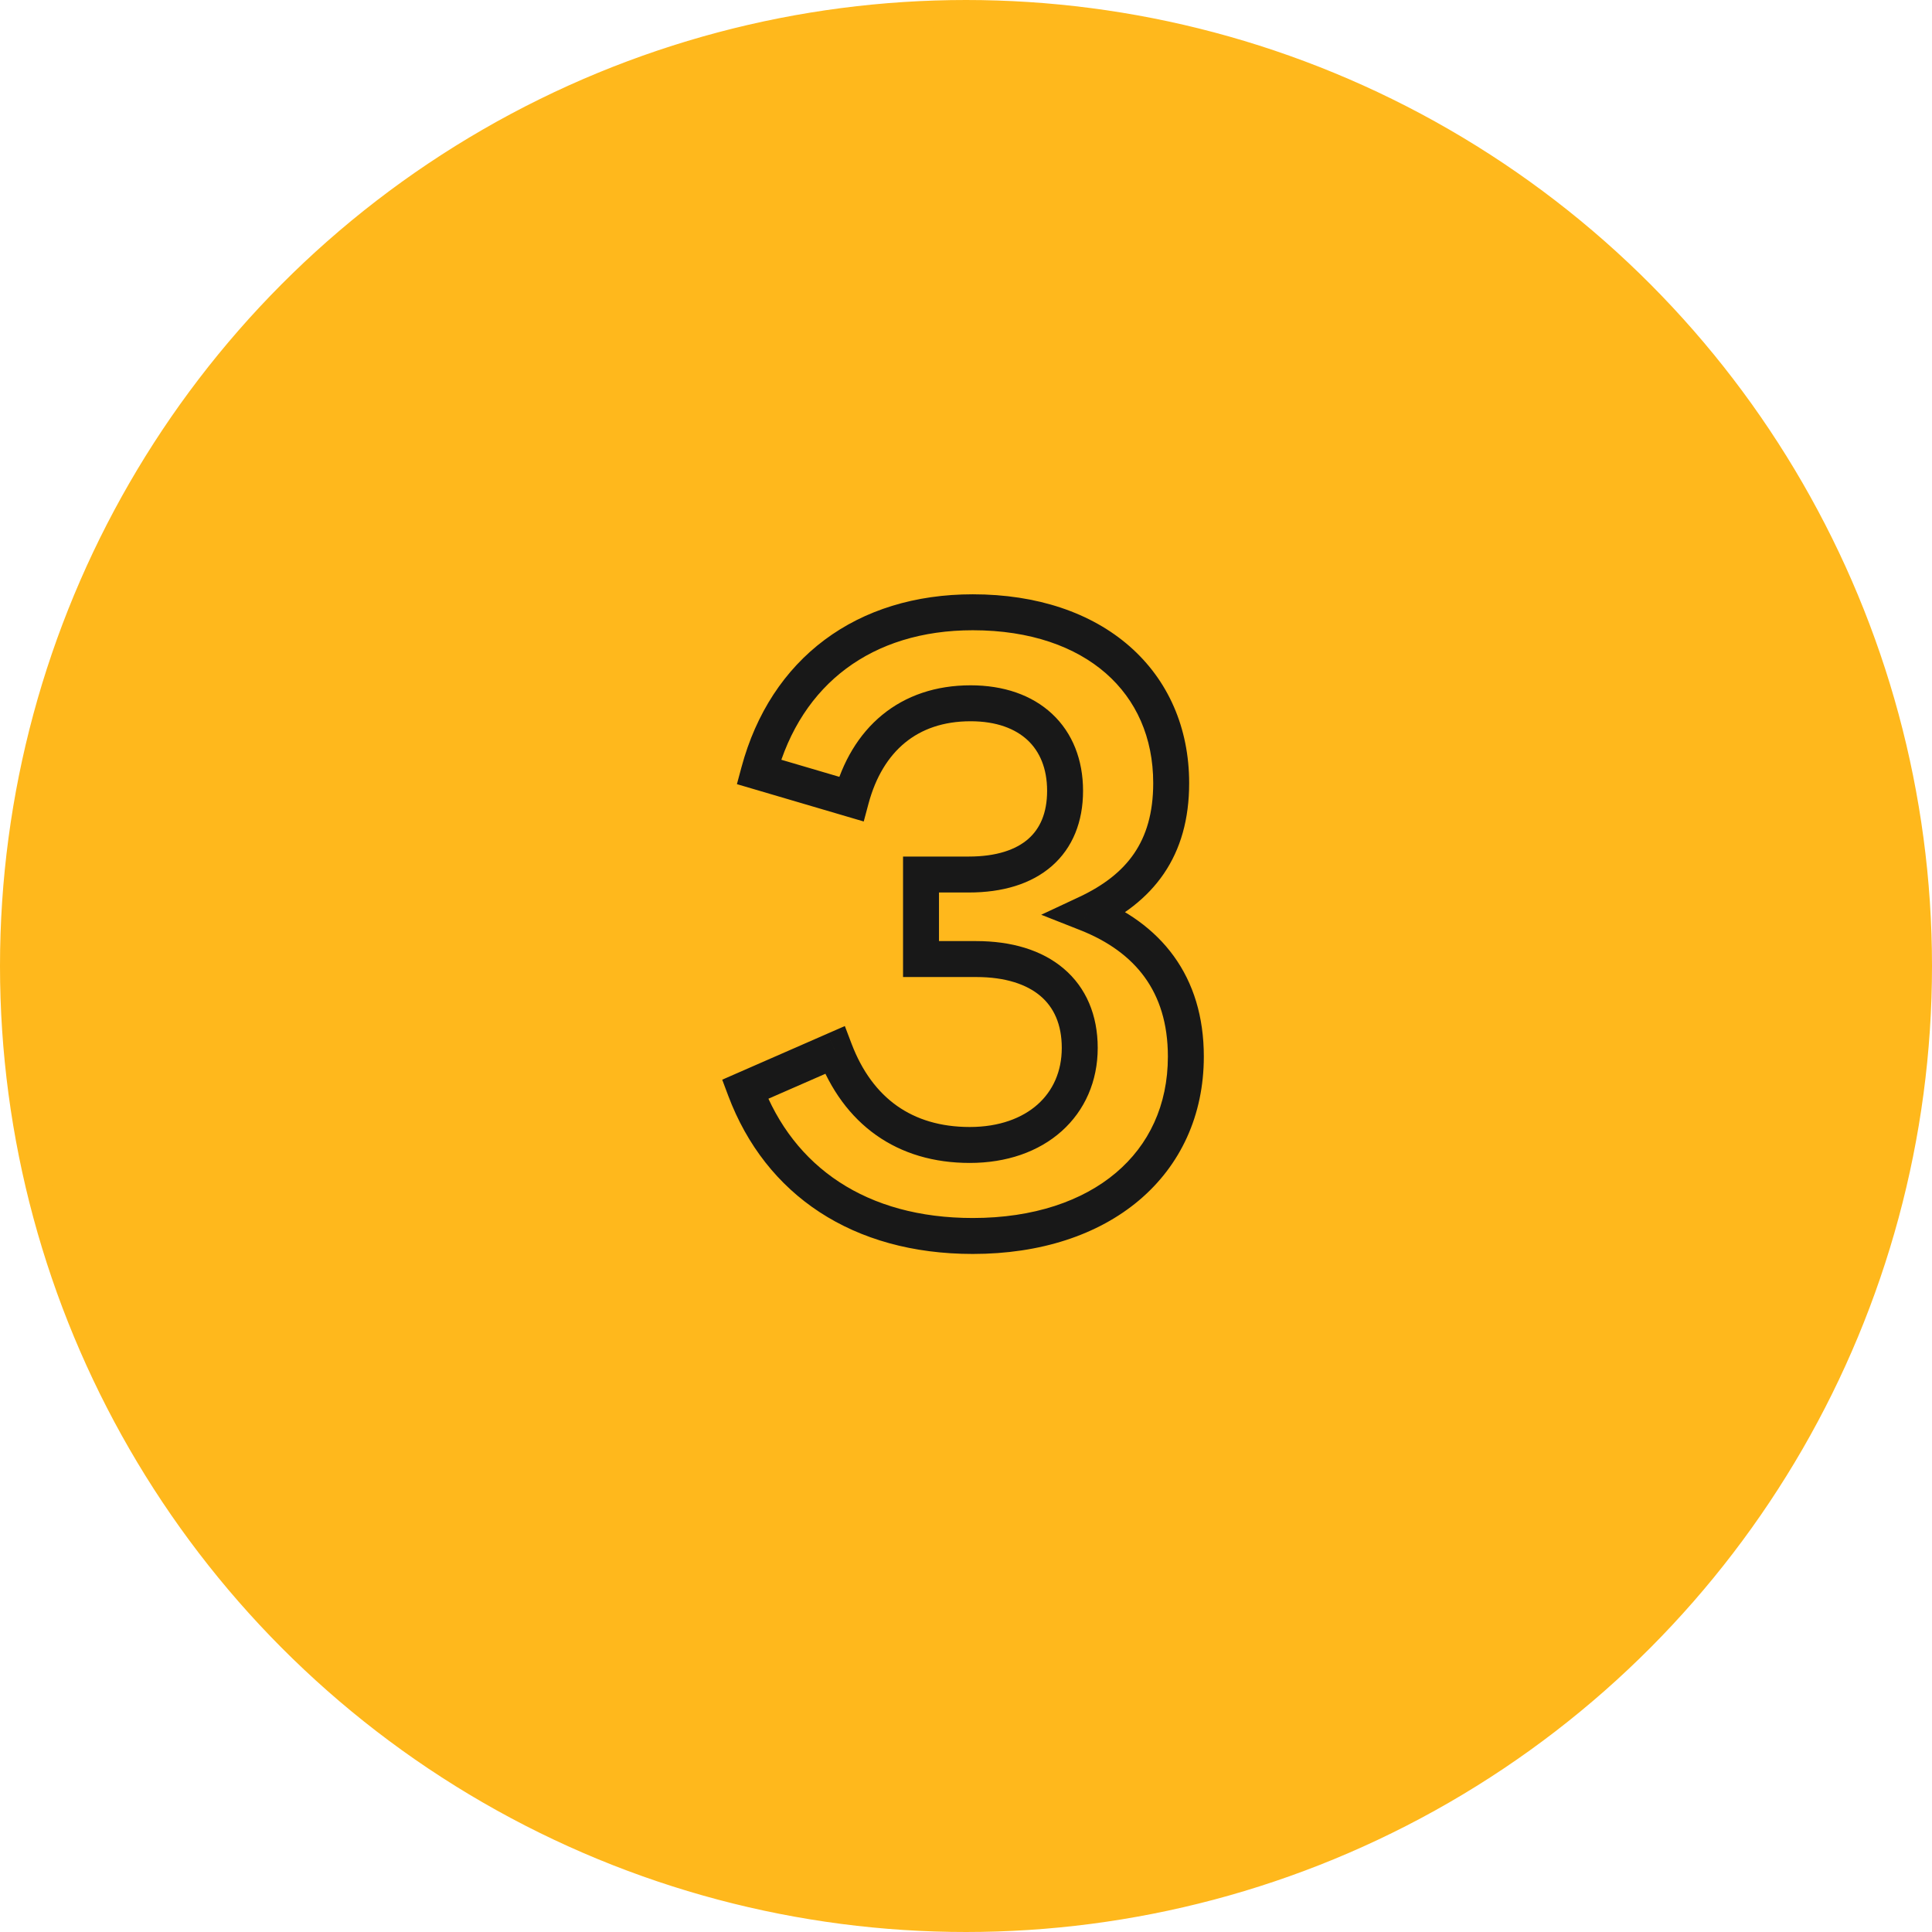 <svg width="215" height="215" viewBox="0 0 215 215" fill="none" xmlns="http://www.w3.org/2000/svg">
<circle cx="107.5" cy="107.5" r="106" fill="#FFB81C" stroke="#FFB81C" stroke-width="3"/>
<mask id="path-2-outside-1_339_3520" maskUnits="userSpaceOnUse" x="79.55" y="65.2" width="55" height="75" fill="black">
<rect fill="white" x="79.55" y="65.2" width="55" height="75"/>
<path d="M120.926 101.64C127.742 104.328 131.966 109.464 131.966 117.576C131.966 129.528 122.558 137.544 108.254 137.544C95.678 137.544 86.75 131.448 82.91 121.224L92.894 116.856C95.486 123.672 100.67 127.416 107.918 127.416C115.31 127.416 120.158 122.952 120.158 116.616C120.158 110.328 115.79 106.728 108.638 106.728H102.494V97.32H107.822C114.638 97.32 118.526 93.912 118.526 88.008C118.526 82.056 114.542 78.264 108.014 78.264C101.102 78.264 96.494 82.296 94.718 88.92L84.446 85.896C87.47 74.664 96.206 68.136 108.254 68.136C121.838 68.136 130.334 75.912 130.334 87.144C130.334 94.488 126.878 98.856 120.926 101.64Z"/>
</mask>
<path d="M120.926 101.64L120.078 99.829L115.871 101.797L120.192 103.501L120.926 101.64ZM82.91 121.224L82.108 119.392L80.371 120.152L81.037 121.927L82.91 121.224ZM92.894 116.856L94.763 116.145L94.017 114.182L92.092 115.024L92.894 116.856ZM102.494 106.728H100.494V108.728H102.494V106.728ZM102.494 97.32V95.32H100.494V97.32H102.494ZM94.718 88.92L94.153 90.839L96.119 91.418L96.65 89.438L94.718 88.92ZM84.446 85.896L82.515 85.376L82.007 87.263L83.881 87.815L84.446 85.896ZM120.192 103.501C123.328 104.737 125.745 106.487 127.382 108.747C129.011 110.996 129.966 113.883 129.966 117.576H133.966C133.966 113.157 132.809 109.421 130.622 106.401C128.443 103.393 125.34 101.231 121.66 99.78L120.192 103.501ZM129.966 117.576C129.966 122.987 127.855 127.412 124.183 130.514C120.481 133.643 115.044 135.544 108.254 135.544V139.544C115.767 139.544 122.187 137.438 126.765 133.57C131.372 129.677 133.966 124.117 133.966 117.576H129.966ZM108.254 135.544C96.423 135.544 88.299 129.886 84.782 120.521L81.037 121.927C85.2 133.011 94.932 139.544 108.254 139.544V135.544ZM83.711 123.057L93.695 118.689L92.092 115.024L82.108 119.392L83.711 123.057ZM91.024 117.567C92.436 121.28 94.6 124.269 97.504 126.325C100.413 128.383 103.938 129.416 107.918 129.416V125.416C104.649 125.416 101.959 124.577 99.815 123.06C97.667 121.539 95.943 119.249 94.763 116.145L91.024 117.567ZM107.918 129.416C112.013 129.416 115.576 128.176 118.142 125.884C120.725 123.576 122.158 120.323 122.158 116.616H118.158C118.158 119.245 117.166 121.392 115.477 122.901C113.771 124.424 111.215 125.416 107.918 125.416V129.416ZM122.158 116.616C122.158 112.977 120.873 109.911 118.374 107.79C115.92 105.706 112.526 104.728 108.638 104.728V108.728C111.902 108.728 114.268 109.55 115.785 110.839C117.258 112.089 118.158 113.968 118.158 116.616H122.158ZM108.638 104.728H102.494V108.728H108.638V104.728ZM104.494 106.728V97.32H100.494V106.728H104.494ZM102.494 99.32H107.822V95.32H102.494V99.32ZM107.822 99.32C111.539 99.32 114.743 98.391 117.044 96.386C119.384 94.346 120.526 91.422 120.526 88.008H116.526C116.526 90.499 115.723 92.231 114.416 93.371C113.068 94.545 110.92 95.32 107.822 95.32V99.32ZM120.526 88.008C120.526 84.569 119.362 81.571 117.083 79.442C114.818 77.328 111.66 76.264 108.014 76.264V80.264C110.896 80.264 112.993 81.096 114.353 82.366C115.697 83.622 116.526 85.495 116.526 88.008H120.526ZM108.014 76.264C104.151 76.264 100.808 77.399 98.171 79.562C95.548 81.714 93.759 84.772 92.786 88.402L96.65 89.438C97.452 86.444 98.856 84.174 100.708 82.654C102.548 81.145 104.965 80.264 108.014 80.264V76.264ZM95.283 87.002L85.011 83.978L83.881 87.815L94.153 90.839L95.283 87.002ZM86.377 86.416C87.785 81.185 90.492 77.146 94.162 74.407C97.836 71.665 102.596 70.136 108.254 70.136V66.136C101.863 66.136 96.231 67.871 91.77 71.201C87.304 74.534 84.13 79.376 82.515 85.376L86.377 86.416ZM108.254 70.136C114.672 70.136 119.688 71.97 123.07 74.933C126.429 77.875 128.334 82.064 128.334 87.144H132.334C132.334 80.993 129.991 75.678 125.706 71.924C121.443 68.19 115.419 66.136 108.254 66.136V70.136ZM128.334 87.144C128.334 90.489 127.552 93.006 126.209 94.975C124.857 96.958 122.829 98.542 120.078 99.829L121.773 103.452C124.975 101.954 127.65 99.962 129.514 97.229C131.387 94.482 132.334 91.144 132.334 87.144H128.334Z" fill="#181818" mask="url(#path-2-outside-1_339_3520)"/>
</svg>
